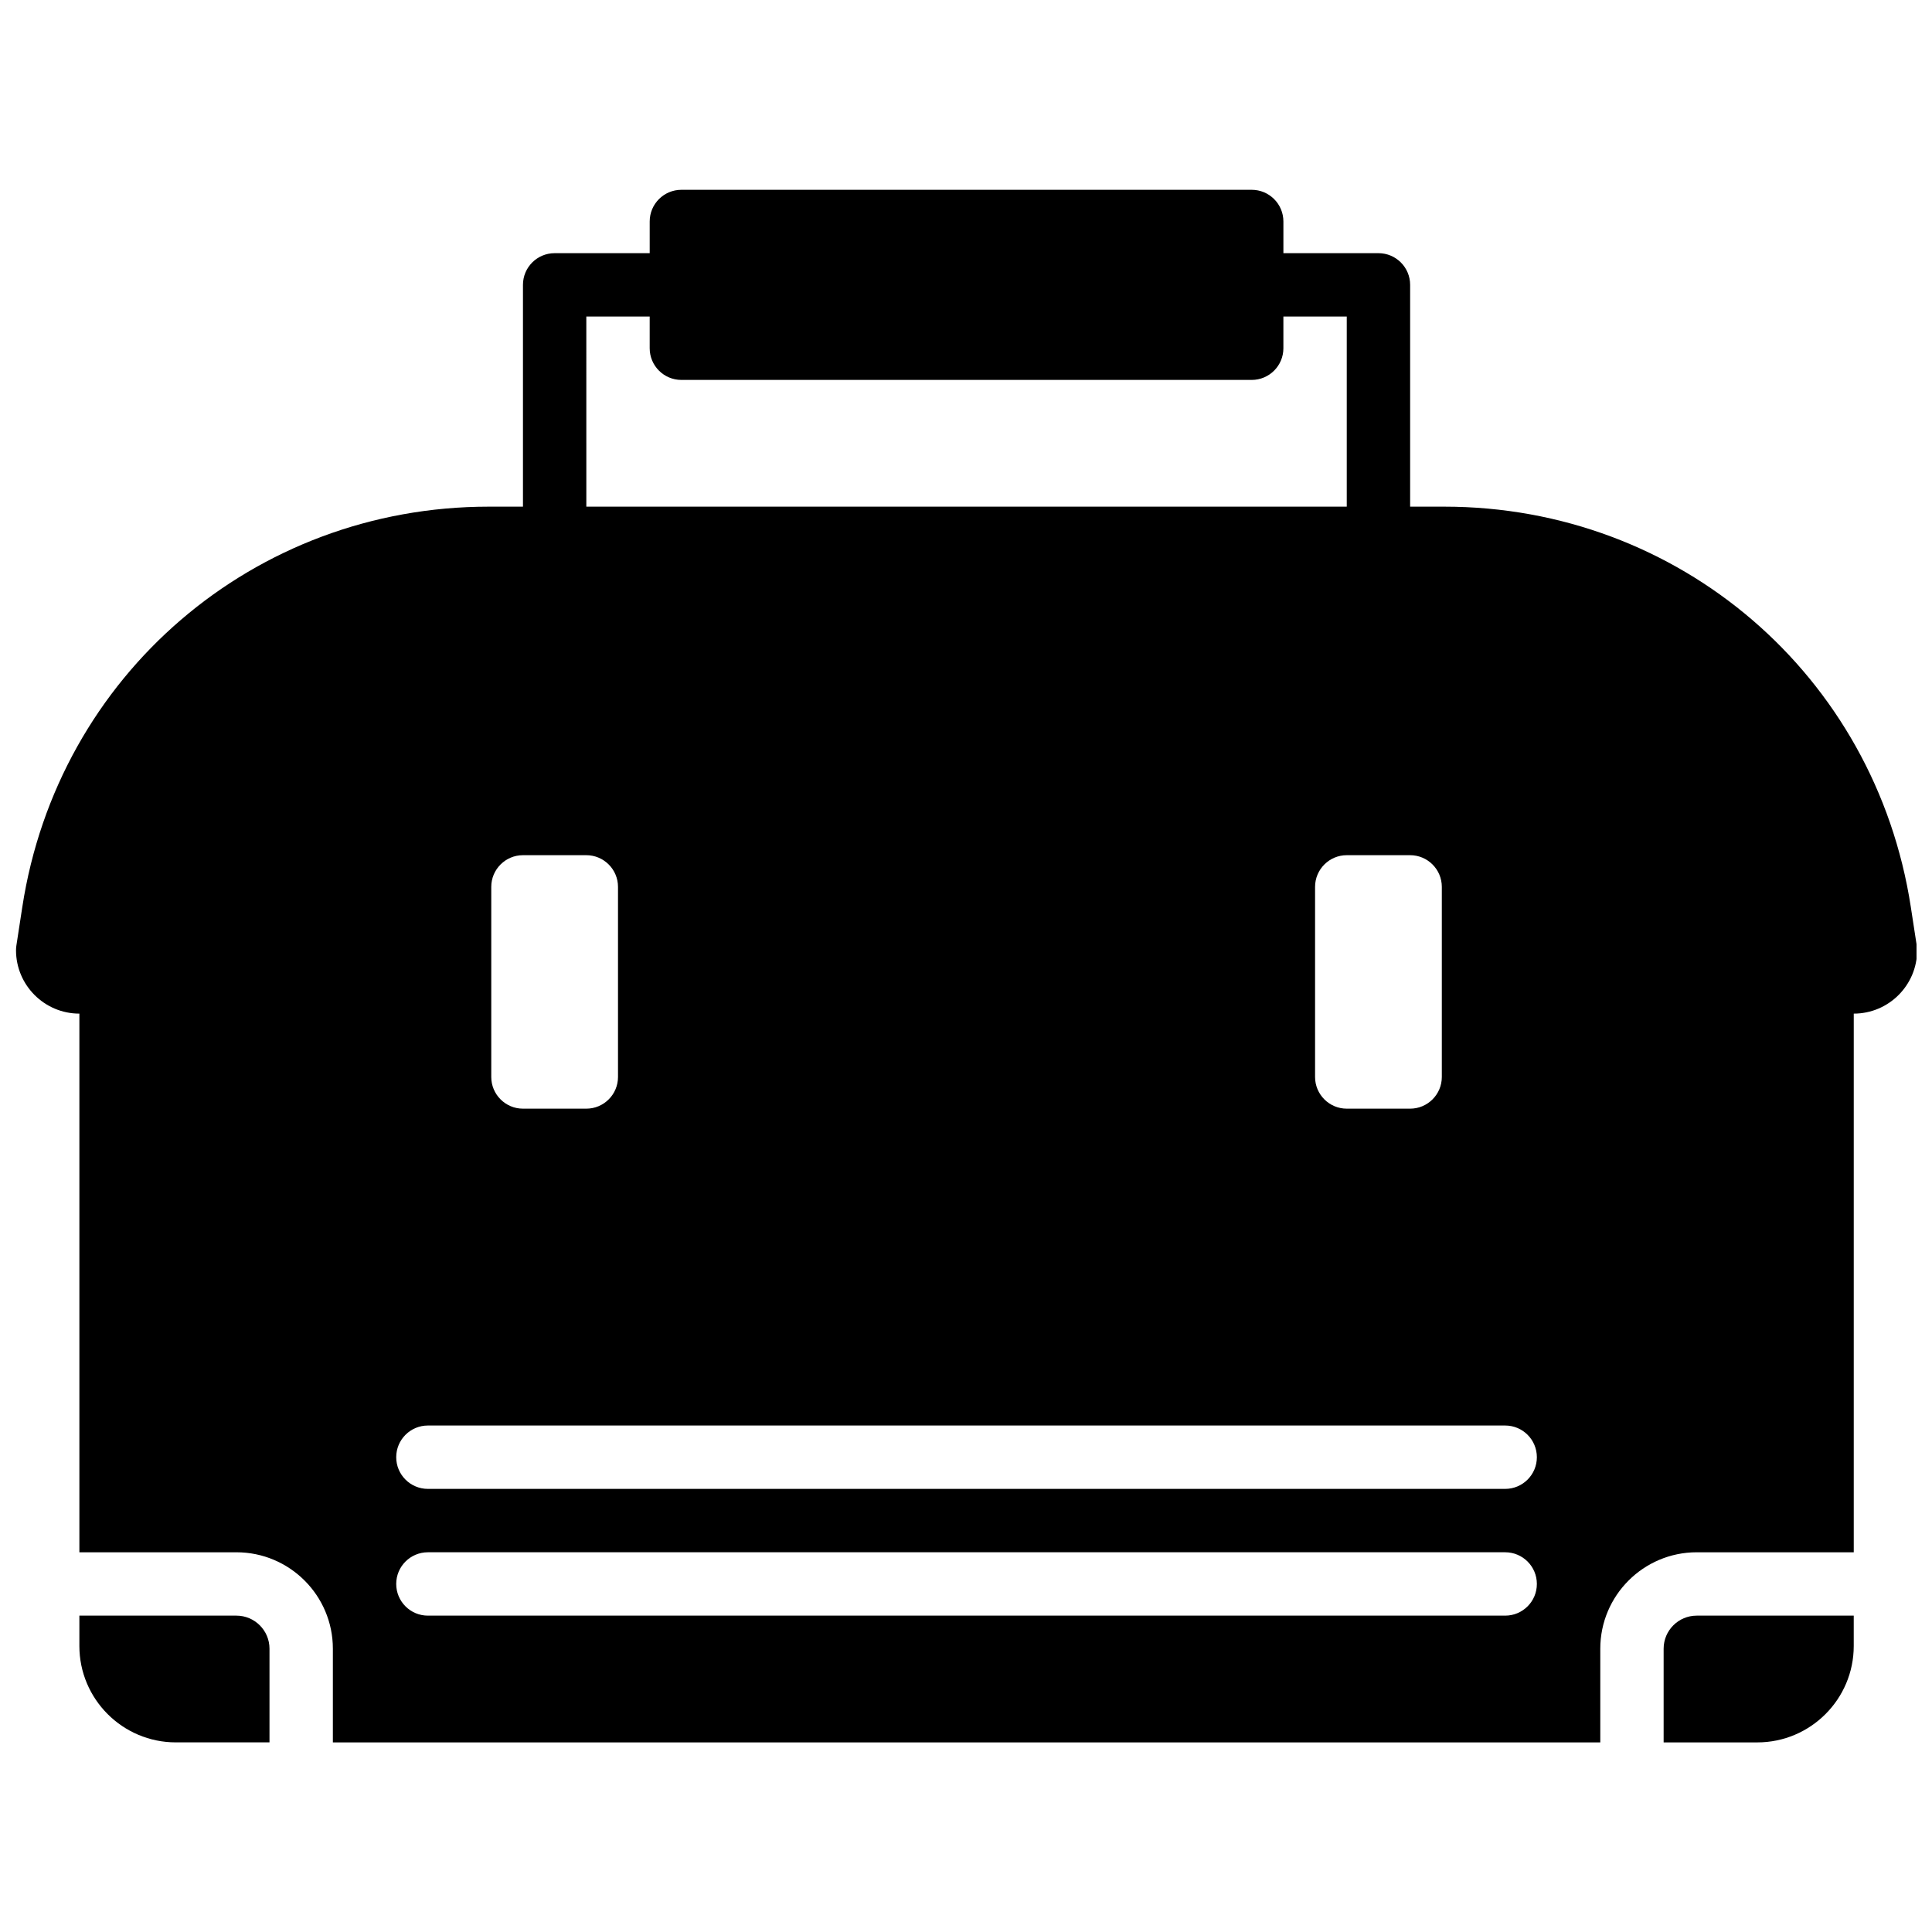 <?xml version="1.0" encoding="UTF-8"?>
<!-- Uploaded to: ICON Repo, www.svgrepo.com, Generator: ICON Repo Mixer Tools -->
<svg width="800px" height="800px" version="1.1" viewBox="144 144 512 512" xmlns="http://www.w3.org/2000/svg">
 <defs>
  <clipPath id="a">
   <path d="m148.09 194h503.81v412h-503.81z"/>
  </clipPath>
 </defs>
 <g clip-path="url(#a)">
  <path d="m542.89 538.57h-285.49c-4.637 0-8.398-3.754-8.398-8.395 0-4.644 3.762-8.398 8.398-8.398h285.49c4.633 0 8.395 3.754 8.395 8.398 0 4.641-3.762 8.395-8.395 8.395zm0 33.59h-285.49c-4.637 0-8.398-3.754-8.398-8.398s3.762-8.395 8.398-8.395h285.49c4.633 0 8.395 3.75 8.395 8.395s-3.762 8.398-8.395 8.398zm-16.793-167.94v25.191c0 4.633-3.769 8.395-8.398 8.395h-16.793c-4.625 0-8.398-3.762-8.398-8.395v-50.383c0-4.633 3.773-8.395 8.398-8.395h16.793c4.629 0 8.398 3.762 8.398 8.395zm-218.32 0v25.191c0 4.633-3.769 8.395-8.395 8.395h-16.793c-4.629 0-8.398-3.762-8.398-8.395v-50.383c0-4.633 3.769-8.395 8.398-8.395h16.793c4.625 0 8.395 3.762 8.395 8.395zm-8.395-176.33h16.793v8.395c0 4.644 3.762 8.398 8.398 8.398h151.14c4.637 0 8.398-3.754 8.398-8.398v-8.395h16.793v50.379h-201.52zm352.57 166.66-1.57-10.211c-9.457-61.457-61.449-106.07-123.63-106.07h-9.051v-58.777c0-4.644-3.762-8.398-8.395-8.398h-25.191v-8.395c0-4.644-3.762-8.398-8.398-8.398h-151.14c-4.637 0-8.398 3.754-8.398 8.398v8.395h-25.191c-4.633 0-8.395 3.754-8.395 8.398v58.777h-9.055c-62.176 0-114.17 44.613-123.62 106.07l-1.57 10.211c-0.066 0.418-0.102 0.848-0.102 1.273 0 9.262 7.531 16.797 16.793 16.797v142.75h41.625c14.09 0 25.551 11.461 25.551 25.551v24.828h335.88v-24.828c0-14.09 11.461-25.551 25.551-25.551h41.621v-142.75c9.262 0 16.797-7.535 16.797-16.797 0-0.426-0.035-0.855-0.102-1.273z" fill-rule="evenodd"/>
 </g>
 <path d="m206.66 572.16h-41.625v8.035c0 14.09 11.465 25.551 25.555 25.551h24.828v-24.828c0-4.828-3.93-8.758-8.758-8.758" fill-rule="evenodd"/>
 <path d="m584.88 580.92v24.832h24.828c14.09 0 25.551-11.461 25.551-25.551v-8.039h-41.621c-4.828 0-8.758 3.93-8.758 8.758" fill-rule="evenodd"/>
</svg>